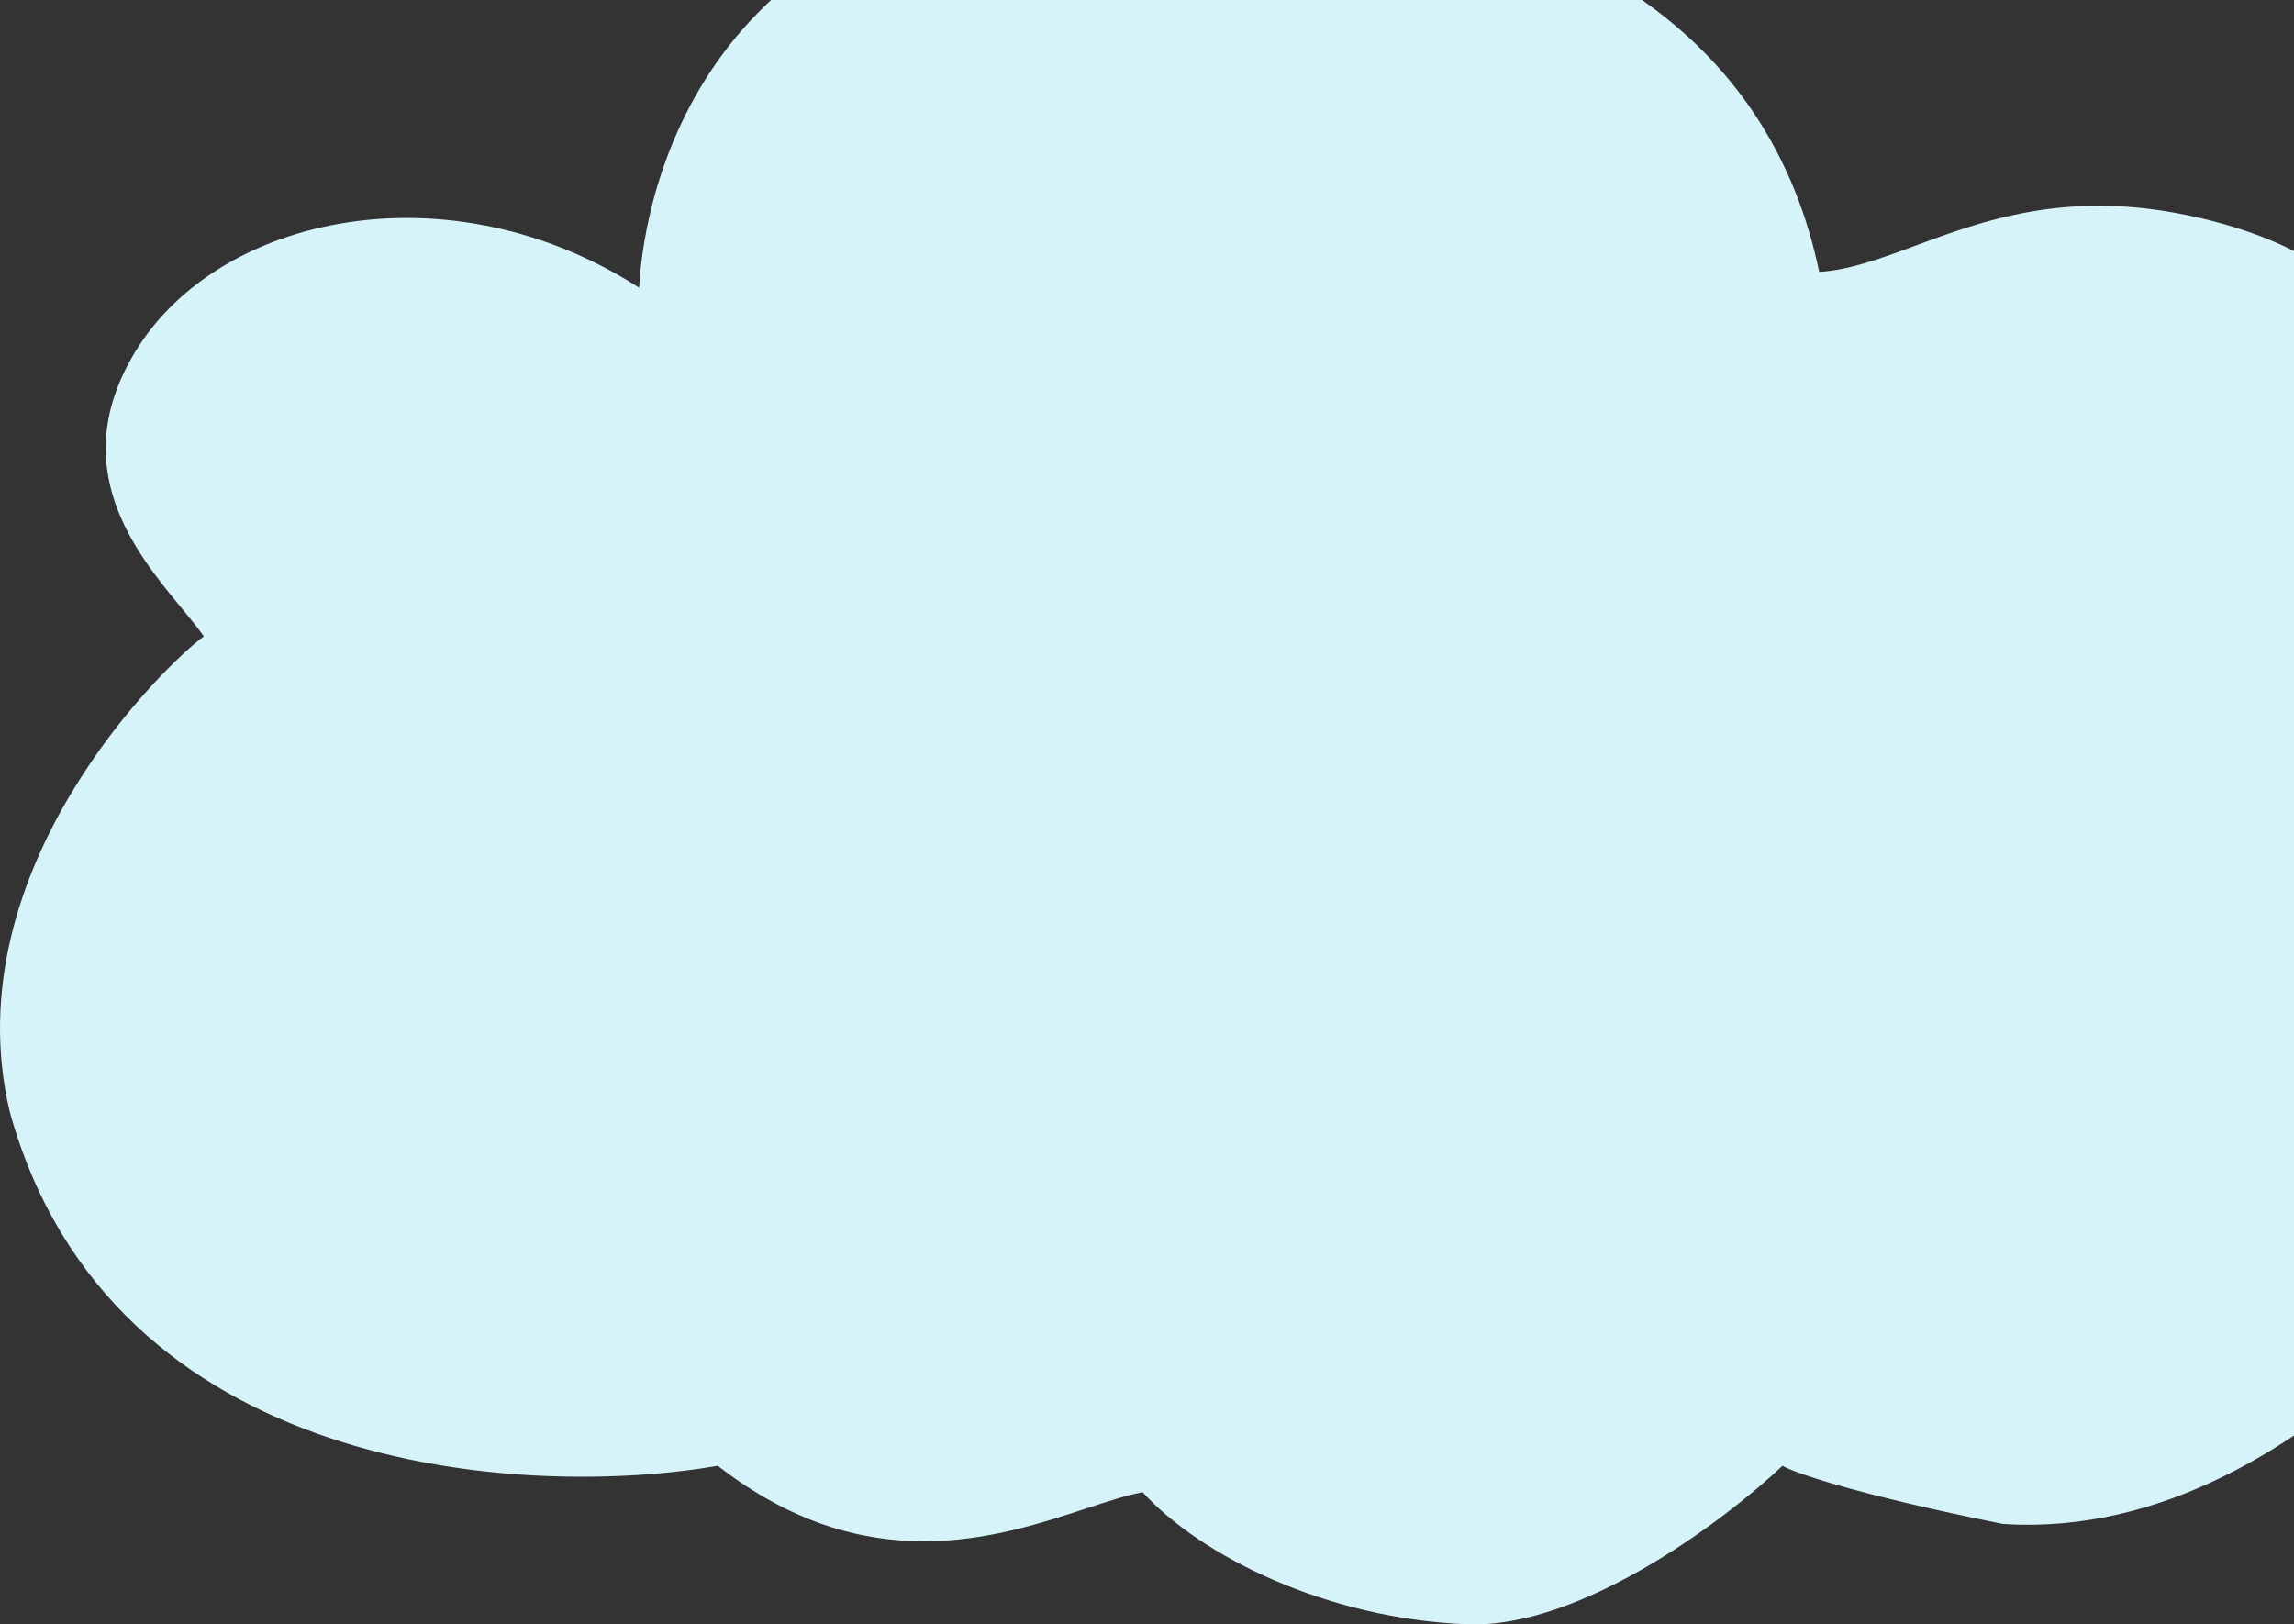 <?xml version="1.0" encoding="UTF-8"?> <svg xmlns="http://www.w3.org/2000/svg" width="281" height="199" viewBox="0 0 281 199" fill="none"><rect x="0" y="0" width="281" height="199" fill="#333333" stroke="none"/><g clip-path="url(#clip0_246_367)"><path fill-rule="evenodd" clip-rule="evenodd" d="M1.197 136.207C13.532 180.734 64.156 183.668 87.926 179.569C106.058 193.66 122.1 188.393 133.023 184.807C135.646 183.946 137.973 183.181 139.964 182.805C147.03 190.572 162.449 198.338 179.795 198.985C193.671 199.503 211.274 186.257 218.341 179.569C219.84 180.432 227.335 183.064 245.323 186.689C284.512 189.277 313.422 142.032 313.422 142.032C313.422 142.032 334.598 108.632 329.084 85.618C324.586 66.846 306.808 58.698 296.1 57.835C298.028 50.069 295.524 31.939 267.615 26.298C252.91 23.326 242.873 27.042 234.61 30.101C230.347 31.68 226.555 33.084 222.838 33.304C217.056 5.474 193.286 -15 139.964 -15C86.641 -15 78.932 22.949 78.29 35.245C55.162 20.36 26.895 26.185 16.616 43.012C7.956 57.188 16.623 67.69 22.258 74.516C23.311 75.793 24.259 76.941 24.967 77.96C20.47 81.196 -5.87 106.437 1.197 136.207Z" fill="#D5F3F9"></path></g><defs><clipPath id="clip0_246_367"><rect width="281" height="199" fill="white"></rect></clipPath></defs></svg> 